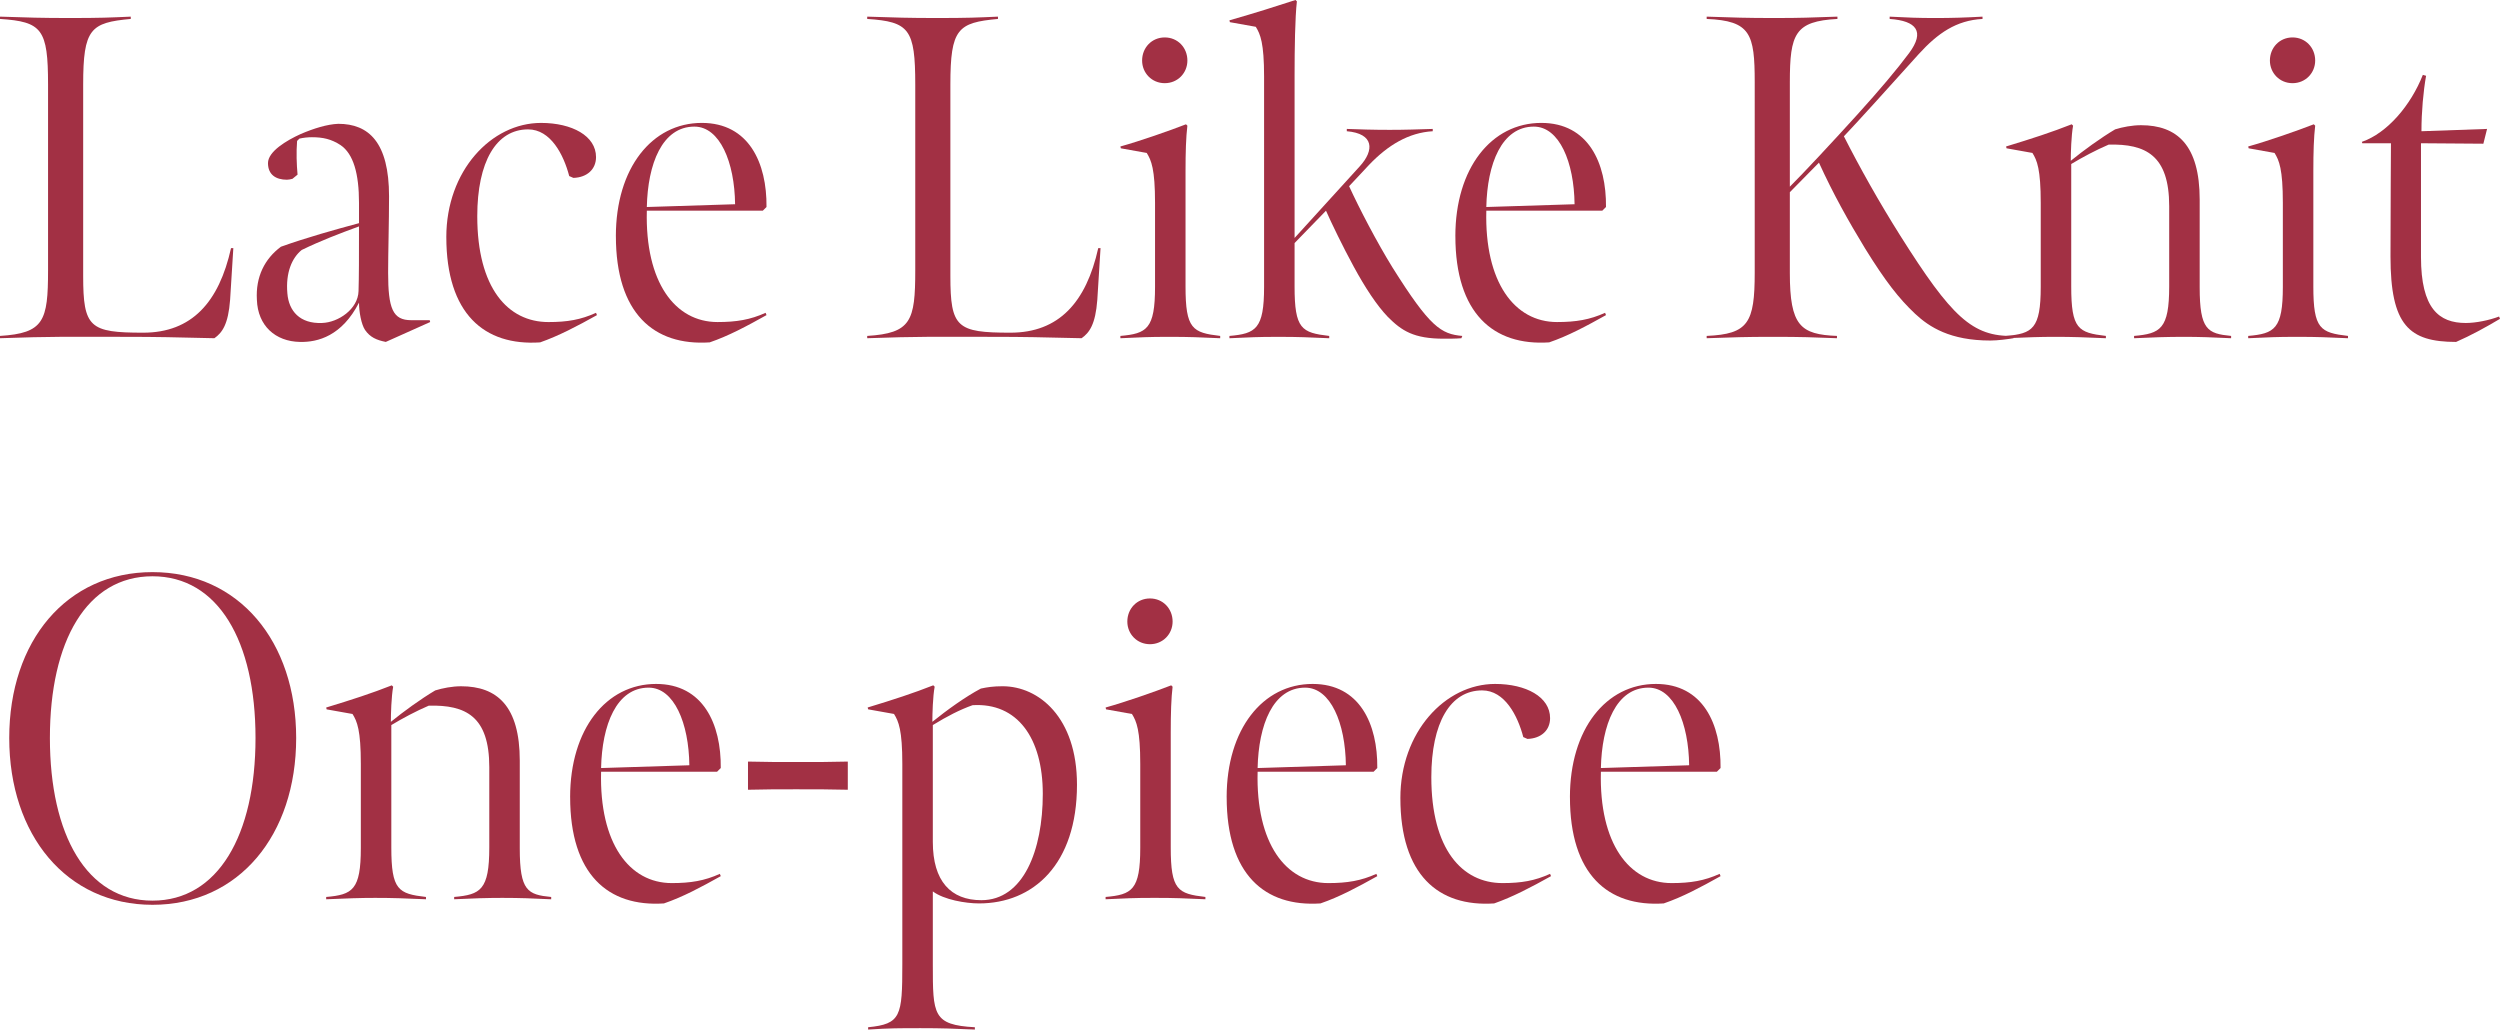 <?xml version="1.0" encoding="UTF-8"?><svg id="_レイヤー_2" xmlns="http://www.w3.org/2000/svg" viewBox="0 0 259.727 106.962"><g id="design"><path d="M0,34.899c4.56-.288,4.992-1.536,4.992-6.817V8.785C4.992,3.024,4.368,2.256,0,1.968v-.24c2.976.096,4.224.144,7.296.144,3.12,0,4.176-.048,6.289-.144v.24c-4.176.384-4.944,1.008-4.944,6.817v19.874c0,5.376.672,5.904,6.24,5.904,5.041,0,7.873-3.168,9.121-8.785h.24l-.336,5.376c-.192,2.544-.816,3.408-1.632,3.984-4.465-.096-5.376-.144-9.841-.144-5.425,0-7.009-.048-12.433.144v-.24Z" style="fill:#a23044; stroke-width:0px;"/><path d="M40.082,35.523c-.96-.192-1.632-.48-2.16-1.248-.384-.576-.624-1.873-.624-2.833-1.776,3.457-4.272,4.128-6.145,4.081-2.544-.048-4.369-1.681-4.464-4.369-.144-2.4.816-4.272,2.496-5.521,2.688-.96,5.617-1.776,8.113-2.448v-2.112c0-3.024-.576-5.089-1.92-6.001-.96-.624-1.824-.816-2.976-.816-.432,0-.864.048-1.296.144l-.24.24c-.096,1.2-.048,2.448.048,3.504l-.528.432c-.192.048-.384.096-.576.096-1.152,0-1.968-.528-1.968-1.729,0-1.2,1.92-2.352,3.408-3.024,1.344-.576,2.736-1.008,3.889-1.056,3.168,0,5.28,1.92,5.28,7.537,0,2.688-.096,5.856-.096,7.92,0,3.745.48,4.945,2.4,4.945h1.92l.048.192-4.608,2.064ZM37.297,23.522c-1.968.72-3.984,1.488-5.953,2.448-1.008.815-1.68,2.352-1.488,4.512.144,1.824,1.296,3.169,3.601,3.072,1.68-.048,3.744-1.439,3.792-3.312.048-1.488.048-3.504.048-6.72Z" style="fill:#a23044; stroke-width:0px;"/><path d="M46.368,24.626c0-6.864,4.657-11.856,9.841-11.856,3.216,0,5.713,1.344,5.713,3.552,0,1.248-.912,2.112-2.353,2.16l-.432-.191c-.576-2.208-1.92-4.849-4.272-4.849-3.312,0-5.281,3.36-5.281,9.024,0,7.441,3.168,10.993,7.393,10.993,1.968,0,3.36-.24,4.945-.96l.096.24c-2.064,1.152-3.984,2.16-5.904,2.832-5.809.384-9.745-2.977-9.745-10.945Z" style="fill:#a23044; stroke-width:0px;"/><path d="M63.983,24.53c0-7.057,3.745-11.761,8.929-11.761,4.896,0,6.769,4.176,6.721,8.736l-.384.384h-12.049c-.192,7.44,2.928,11.569,7.345,11.569,1.968,0,3.408-.24,4.993-.96l.096.24c-2.064,1.152-3.936,2.16-5.904,2.832-5.809.384-9.745-3.024-9.745-11.041ZM72.144,13.153c-3.36,0-4.848,3.888-4.944,8.353l9.169-.288c-.048-4.368-1.584-8.064-4.225-8.064Z" style="fill:#a23044; stroke-width:0px;"/><path d="M90.095,34.899c4.56-.288,4.992-1.536,4.992-6.817V8.785c0-5.761-.624-6.529-4.992-6.817v-.24c2.976.096,4.224.144,7.296.144,3.12,0,4.176-.048,6.289-.144v.24c-4.176.384-4.944,1.008-4.944,6.817v19.874c0,5.376.672,5.904,6.24,5.904,5.041,0,7.873-3.168,9.121-8.785h.24l-.336,5.376c-.192,2.544-.816,3.408-1.632,3.984-4.465-.096-5.376-.144-9.841-.144-5.425,0-7.009-.048-12.433.144v-.24Z" style="fill:#a23044; stroke-width:0px;"/><path d="M116.398,34.899c2.736-.24,3.6-.72,3.6-5.089v-8.736c0-3.505-.384-4.417-.864-5.185l-2.688-.48-.048-.191c2.064-.576,5.088-1.633,6.816-2.305l.144.144c-.144,1.2-.192,2.736-.192,4.752v11.953c0,4.417.72,4.8,3.601,5.137v.24c-2.208-.096-3.121-.144-5.281-.144-2.256,0-2.88.048-5.088.144v-.24ZM118.655,6.289c0-1.344,1.008-2.4,2.352-2.4s2.352,1.056,2.352,2.4c0,1.296-1.008,2.352-2.352,2.352s-2.352-1.056-2.352-2.352Z" style="fill:#a23044; stroke-width:0px;"/><path d="M130.463,2.784l-2.688-.48-.048-.192c2.688-.768,4.8-1.44,6.864-2.112l.144.144c-.192,1.68-.24,4.896-.24,7.681v16.897l6.769-7.44c1.536-1.68,1.488-3.409-1.344-3.648v-.24c1.296.048,2.688.096,4.464.096,1.584,0,2.928-.048,4.464-.096v.24c-2.496.144-4.656,1.44-6.625,3.504l-2.064,2.208c1.056,2.304,2.88,5.809,4.512,8.449,3.888,6.193,5.041,6.913,7.249,7.105l-.096.24c-.576.048-1.296.048-1.824.048-3.121,0-4.369-.816-5.809-2.257-1.152-1.2-2.352-3.024-3.552-5.232-1.152-2.112-2.352-4.608-2.88-5.808l-3.264,3.36v4.513c0,4.417.72,4.8,3.6,5.137v.24c-2.208-.096-3.12-.144-5.28-.144-2.256,0-2.88.048-5.088.144v-.24c2.736-.24,3.6-.72,3.6-5.089V7.969c0-3.504-.384-4.416-.864-5.185Z" style="fill:#a23044; stroke-width:0px;"/><path d="M151.198,24.53c0-7.057,3.745-11.761,8.929-11.761,4.896,0,6.769,4.176,6.721,8.736l-.384.384h-12.049c-.192,7.44,2.928,11.569,7.345,11.569,1.968,0,3.408-.24,4.993-.96l.096.24c-2.064,1.152-3.936,2.16-5.904,2.832-5.809.384-9.745-3.024-9.745-11.041ZM159.358,13.153c-3.36,0-4.848,3.888-4.944,8.353l9.169-.288c-.048-4.368-1.584-8.064-4.225-8.064Z" style="fill:#a23044; stroke-width:0px;"/><path d="M185.95,19.394c1.44-1.44,4.224-4.416,7.008-7.488,2.304-2.544,4.128-4.705,5.376-6.385,1.68-2.256.768-3.36-2.016-3.552v-.24c1.872.096,2.928.144,4.752.144,1.728,0,3.168-.048,4.896-.144v.24c-2.736.144-4.656,1.488-6.625,3.648-2.928,3.264-6.625,7.344-7.777,8.544,1.632,3.217,3.648,6.817,5.857,10.321,5.328,8.448,7.488,10.513,11.761,10.417v.24c-.576.096-1.632.24-2.4.24-4.176,0-6.336-1.392-7.824-2.784-1.68-1.584-3.072-3.36-5.185-6.769-1.729-2.832-3.36-5.76-4.801-8.929l-3.024,3.072v8.401c0,5.472,1.104,6.384,4.896,6.529v.24c-2.544-.096-3.601-.144-6.673-.144-2.928,0-3.984.048-6.864.144v-.24c4.32-.192,4.992-1.345,4.992-6.577V8.545c0-5.041-.432-6.385-4.992-6.577v-.24c2.88.096,4.08.144,7.008.144,3.024,0,3.552-.048,6.577-.144v.24c-4.417.24-4.944,1.536-4.944,6.577v10.849Z" style="fill:#a23044; stroke-width:0px;"/><path d="M226.896,34.995c-1.728,0-3.264.048-5.185.144v-.24c2.736-.24,3.648-.72,3.648-5.137v-8.353c0-5.281-2.448-6.48-6.289-6.385-1.344.576-2.688,1.296-3.888,2.016v12.721c0,4.417.72,4.8,3.6,5.137v.24c-2.208-.096-3.456-.144-5.28-.144-1.536,0-2.88.048-5.089.144v-.24c2.736-.24,3.601-.72,3.601-5.089v-8.736c0-3.505-.384-4.417-.864-5.185l-2.688-.48-.048-.191c2.688-.816,4.752-1.488,6.817-2.305l.144.144c-.192,1.056-.24,2.88-.24,3.648,1.296-1.056,3.072-2.352,4.608-3.264.768-.24,1.776-.432,2.688-.432,3.744,0,6.096,2.064,6.096,7.729v9.121c0,4.417.816,4.801,3.265,5.041v.24c-1.92-.096-3.36-.144-4.896-.144Z" style="fill:#a23044; stroke-width:0px;"/><path d="M233.566,34.899c2.736-.24,3.601-.72,3.601-5.089v-8.736c0-3.505-.384-4.417-.864-5.185l-2.688-.48-.048-.191c2.064-.576,5.088-1.633,6.816-2.305l.144.144c-.144,1.2-.192,2.736-.192,4.752v11.953c0,4.417.72,4.8,3.601,5.137v.24c-2.208-.096-3.121-.144-5.281-.144-2.256,0-2.88.048-5.088.144v-.24ZM235.822,6.289c0-1.344,1.008-2.4,2.352-2.4s2.352,1.056,2.352,2.4c0,1.296-1.008,2.352-2.352,2.352s-2.352-1.056-2.352-2.352Z" style="fill:#a23044; stroke-width:0px;"/><path d="M248.35,26.643c0-4.032.048-11.761.048-11.761h-2.976l-.048-.144c2.641-.912,5.089-3.792,6.337-6.96l.336.096c-.288,1.632-.48,3.744-.48,5.76l6.816-.24-.384,1.536-6.481-.048v11.809c0,5.376,1.873,6.864,4.657,6.864,1.056,0,2.448-.288,3.456-.672l.096.24c-1.536.912-3.024,1.728-4.561,2.4-4.896,0-6.816-1.729-6.816-8.881Z" style="fill:#a23044; stroke-width:0px;"/><path d="M15.841,94.001c-8.929,0-14.881-7.249-14.881-17.329s5.953-17.234,14.881-17.234c8.977,0,14.929,7.201,14.929,17.234,0,10.081-5.953,17.329-14.929,17.329ZM15.841,59.87c-6.817,0-10.657,6.721-10.657,16.802s3.84,16.897,10.657,16.897c6.816,0,10.705-6.817,10.705-16.897s-3.888-16.802-10.705-16.802Z" style="fill:#a23044; stroke-width:0px;"/><path d="M52.369,93.281c-1.728,0-3.264.048-5.185.144v-.24c2.736-.24,3.648-.72,3.648-5.136v-8.353c0-5.28-2.448-6.48-6.289-6.384-1.344.576-2.688,1.296-3.888,2.016v12.722c0,4.416.72,4.8,3.6,5.136v.24c-2.208-.096-3.457-.144-5.28-.144-1.536,0-2.88.048-5.088.144v-.24c2.736-.24,3.6-.72,3.6-5.088v-8.737c0-3.504-.384-4.417-.864-5.185l-2.688-.48-.048-.192c2.688-.816,4.752-1.488,6.816-2.304l.144.144c-.192,1.056-.24,2.88-.24,3.648,1.296-1.056,3.072-2.352,4.608-3.264.768-.24,1.776-.432,2.688-.432,3.744,0,6.096,2.064,6.096,7.729v9.121c0,4.417.816,4.801,3.265,5.041v.24c-1.92-.096-3.36-.144-4.896-.144Z" style="fill:#a23044; stroke-width:0px;"/><path d="M59.231,82.816c0-7.057,3.745-11.761,8.929-11.761,4.896,0,6.769,4.176,6.721,8.737l-.384.384h-12.049c-.192,7.44,2.928,11.569,7.345,11.569,1.968,0,3.408-.24,4.993-.96l.096.24c-2.064,1.152-3.936,2.16-5.904,2.833-5.809.384-9.745-3.024-9.745-11.041ZM67.392,71.439c-3.36,0-4.848,3.888-4.944,8.353l9.169-.288c-.048-4.368-1.584-8.064-4.225-8.064Z" style="fill:#a23044; stroke-width:0px;"/><path d="M77.71,79.12c1.92.048,3.12.048,5.088.048,2.064,0,3.504,0,5.281-.048v2.928c-1.824-.048-3.312-.048-5.377-.048-1.92,0-3.072,0-4.992.048v-2.928Z" style="fill:#a23044; stroke-width:0px;"/><path d="M101.904,71.535c.672-.144,1.296-.24,2.256-.24,3.744,0,7.729,3.217,7.729,10.225,0,8.305-4.561,12.337-10.177,12.337-1.392,0-3.648-.384-4.8-1.249v7.584c0,5.232,0,6.289,4.368,6.529v.24c-2.16-.096-3.457-.144-5.617-.144-2.256,0-3.216,0-5.472.144v-.24c3.408-.336,3.552-1.152,3.552-6.529v-20.834c0-3.504-.384-4.417-.864-5.185l-2.688-.48-.048-.192c2.688-.816,4.752-1.488,6.817-2.304l.144.144c-.192,1.008-.24,2.832-.24,3.648,1.488-1.2,3.408-2.592,5.041-3.456ZM101.04,73.263c-1.344.48-2.64,1.152-4.128,2.064v12.146c0,4.08,1.872,6.048,5.04,6.048,4.369,0,6.385-5.184,6.385-11.041,0-5.808-2.64-9.504-7.297-9.217Z" style="fill:#a23044; stroke-width:0px;"/><path d="M114.862,93.185c2.736-.24,3.6-.72,3.6-5.088v-8.737c0-3.504-.384-4.417-.864-5.185l-2.688-.48-.048-.192c2.064-.576,5.088-1.632,6.816-2.304l.144.144c-.144,1.2-.192,2.736-.192,4.752v11.953c0,4.416.72,4.8,3.601,5.136v.24c-2.208-.096-3.121-.144-5.281-.144-2.256,0-2.88.048-5.088.144v-.24ZM117.119,64.574c0-1.344,1.008-2.4,2.352-2.4s2.352,1.056,2.352,2.4c0,1.296-1.008,2.353-2.352,2.353s-2.352-1.056-2.352-2.353Z" style="fill:#a23044; stroke-width:0px;"/><path d="M127.438,82.816c0-7.057,3.745-11.761,8.929-11.761,4.896,0,6.769,4.176,6.721,8.737l-.384.384h-12.049c-.192,7.44,2.928,11.569,7.345,11.569,1.968,0,3.408-.24,4.993-.96l.096.24c-2.064,1.152-3.936,2.16-5.904,2.833-5.809.384-9.745-3.024-9.745-11.041ZM135.599,71.439c-3.36,0-4.848,3.888-4.944,8.353l9.169-.288c-.048-4.368-1.584-8.064-4.225-8.064Z" style="fill:#a23044; stroke-width:0px;"/><path d="M145.486,82.912c0-6.864,4.657-11.857,9.841-11.857,3.216,0,5.713,1.344,5.713,3.552,0,1.248-.912,2.112-2.353,2.16l-.432-.192c-.576-2.208-1.92-4.849-4.272-4.849-3.312,0-5.281,3.36-5.281,9.025,0,7.44,3.168,10.993,7.393,10.993,1.968,0,3.36-.24,4.945-.96l.096.24c-2.064,1.152-3.984,2.16-5.904,2.833-5.809.384-9.745-2.977-9.745-10.945Z" style="fill:#a23044; stroke-width:0px;"/><path d="M163.101,82.816c0-7.057,3.745-11.761,8.929-11.761,4.896,0,6.769,4.176,6.721,8.737l-.384.384h-12.049c-.192,7.44,2.928,11.569,7.345,11.569,1.968,0,3.408-.24,4.993-.96l.096.24c-2.064,1.152-3.936,2.16-5.904,2.833-5.809.384-9.745-3.024-9.745-11.041ZM171.262,71.439c-3.36,0-4.848,3.888-4.944,8.353l9.169-.288c-.048-4.368-1.584-8.064-4.225-8.064Z" style="fill:#a23044; stroke-width:0px;"/></g></svg>